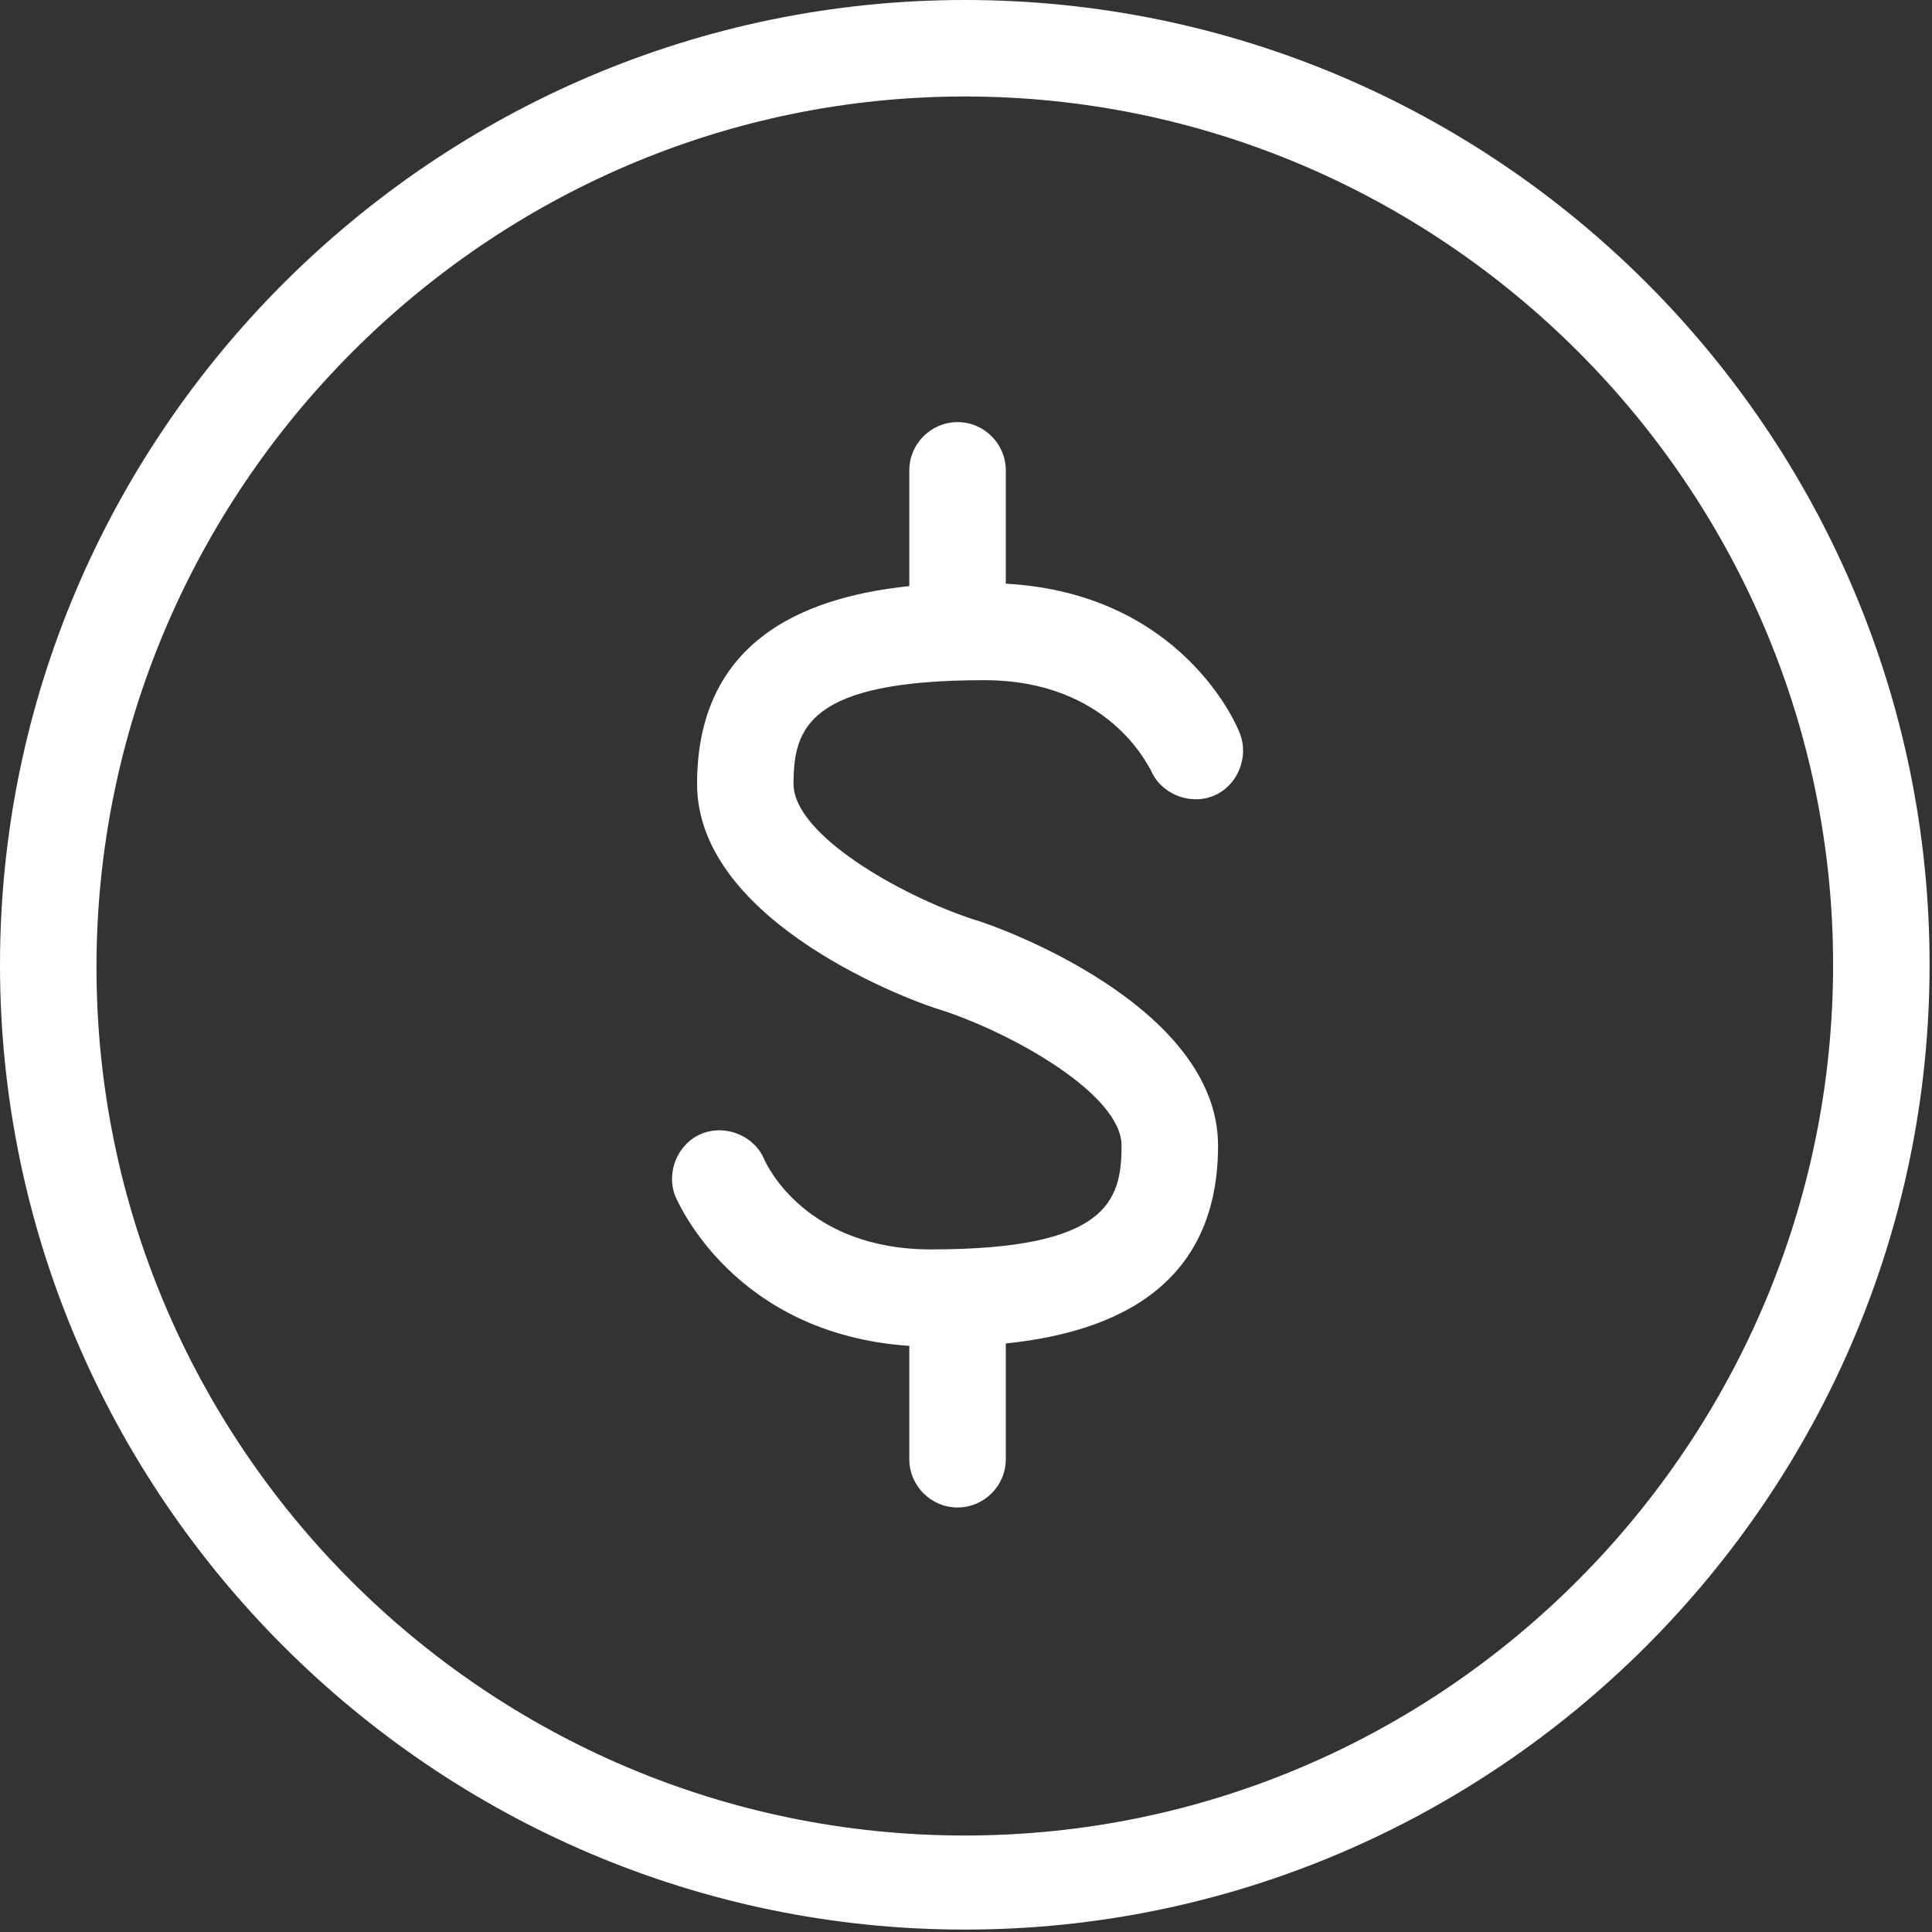 <svg width="52" height="52" viewBox="0 0 52 52" fill="none" xmlns="http://www.w3.org/2000/svg">
<rect x="0" y="0" width="52" height="52" fill="#333333" stroke="none"/>
<path d="M25.968 0C11.685 0 0 11.685 0 25.968C0 40.25 11.685 51.935 25.968 51.935C40.25 51.935 51.935 40.25 51.935 25.968C51.935 11.685 40.315 0 25.968 0ZM25.968 49.403C13.049 49.403 2.597 38.886 2.597 26.032C2.597 13.178 13.114 2.597 25.968 2.597C38.822 2.597 49.338 13.114 49.338 25.968C49.338 38.822 38.886 49.403 25.968 49.403Z" fill="white"/>
<path d="M27.071 15.71V12.659C27.071 11.945 26.487 11.361 25.773 11.361C25.059 11.361 24.474 11.945 24.474 12.659V15.775C22.008 16.035 18.762 17.009 18.762 21.099C18.762 24.864 24.669 27.006 25.383 27.201C27.331 27.85 30.187 29.473 30.187 30.836C30.187 32.33 29.798 33.628 25.059 33.628C21.683 33.628 20.644 31.356 20.579 31.226C20.32 30.577 19.541 30.252 18.891 30.512C18.242 30.771 17.918 31.55 18.177 32.2C18.242 32.33 19.735 35.9 24.474 36.225V39.276C24.474 39.99 25.059 40.574 25.773 40.574C26.487 40.574 27.071 39.99 27.071 39.276V36.16C29.538 35.9 32.784 34.926 32.784 30.836C32.784 27.071 26.876 24.929 26.162 24.734C24.215 24.085 21.358 22.462 21.358 21.099C21.358 19.605 21.748 18.307 26.487 18.307C29.863 18.307 30.901 20.644 30.966 20.709C31.226 21.358 32.005 21.683 32.654 21.423C33.303 21.163 33.628 20.384 33.368 19.735C33.303 19.541 31.81 15.97 27.071 15.71Z" fill="white"/>
</svg>
